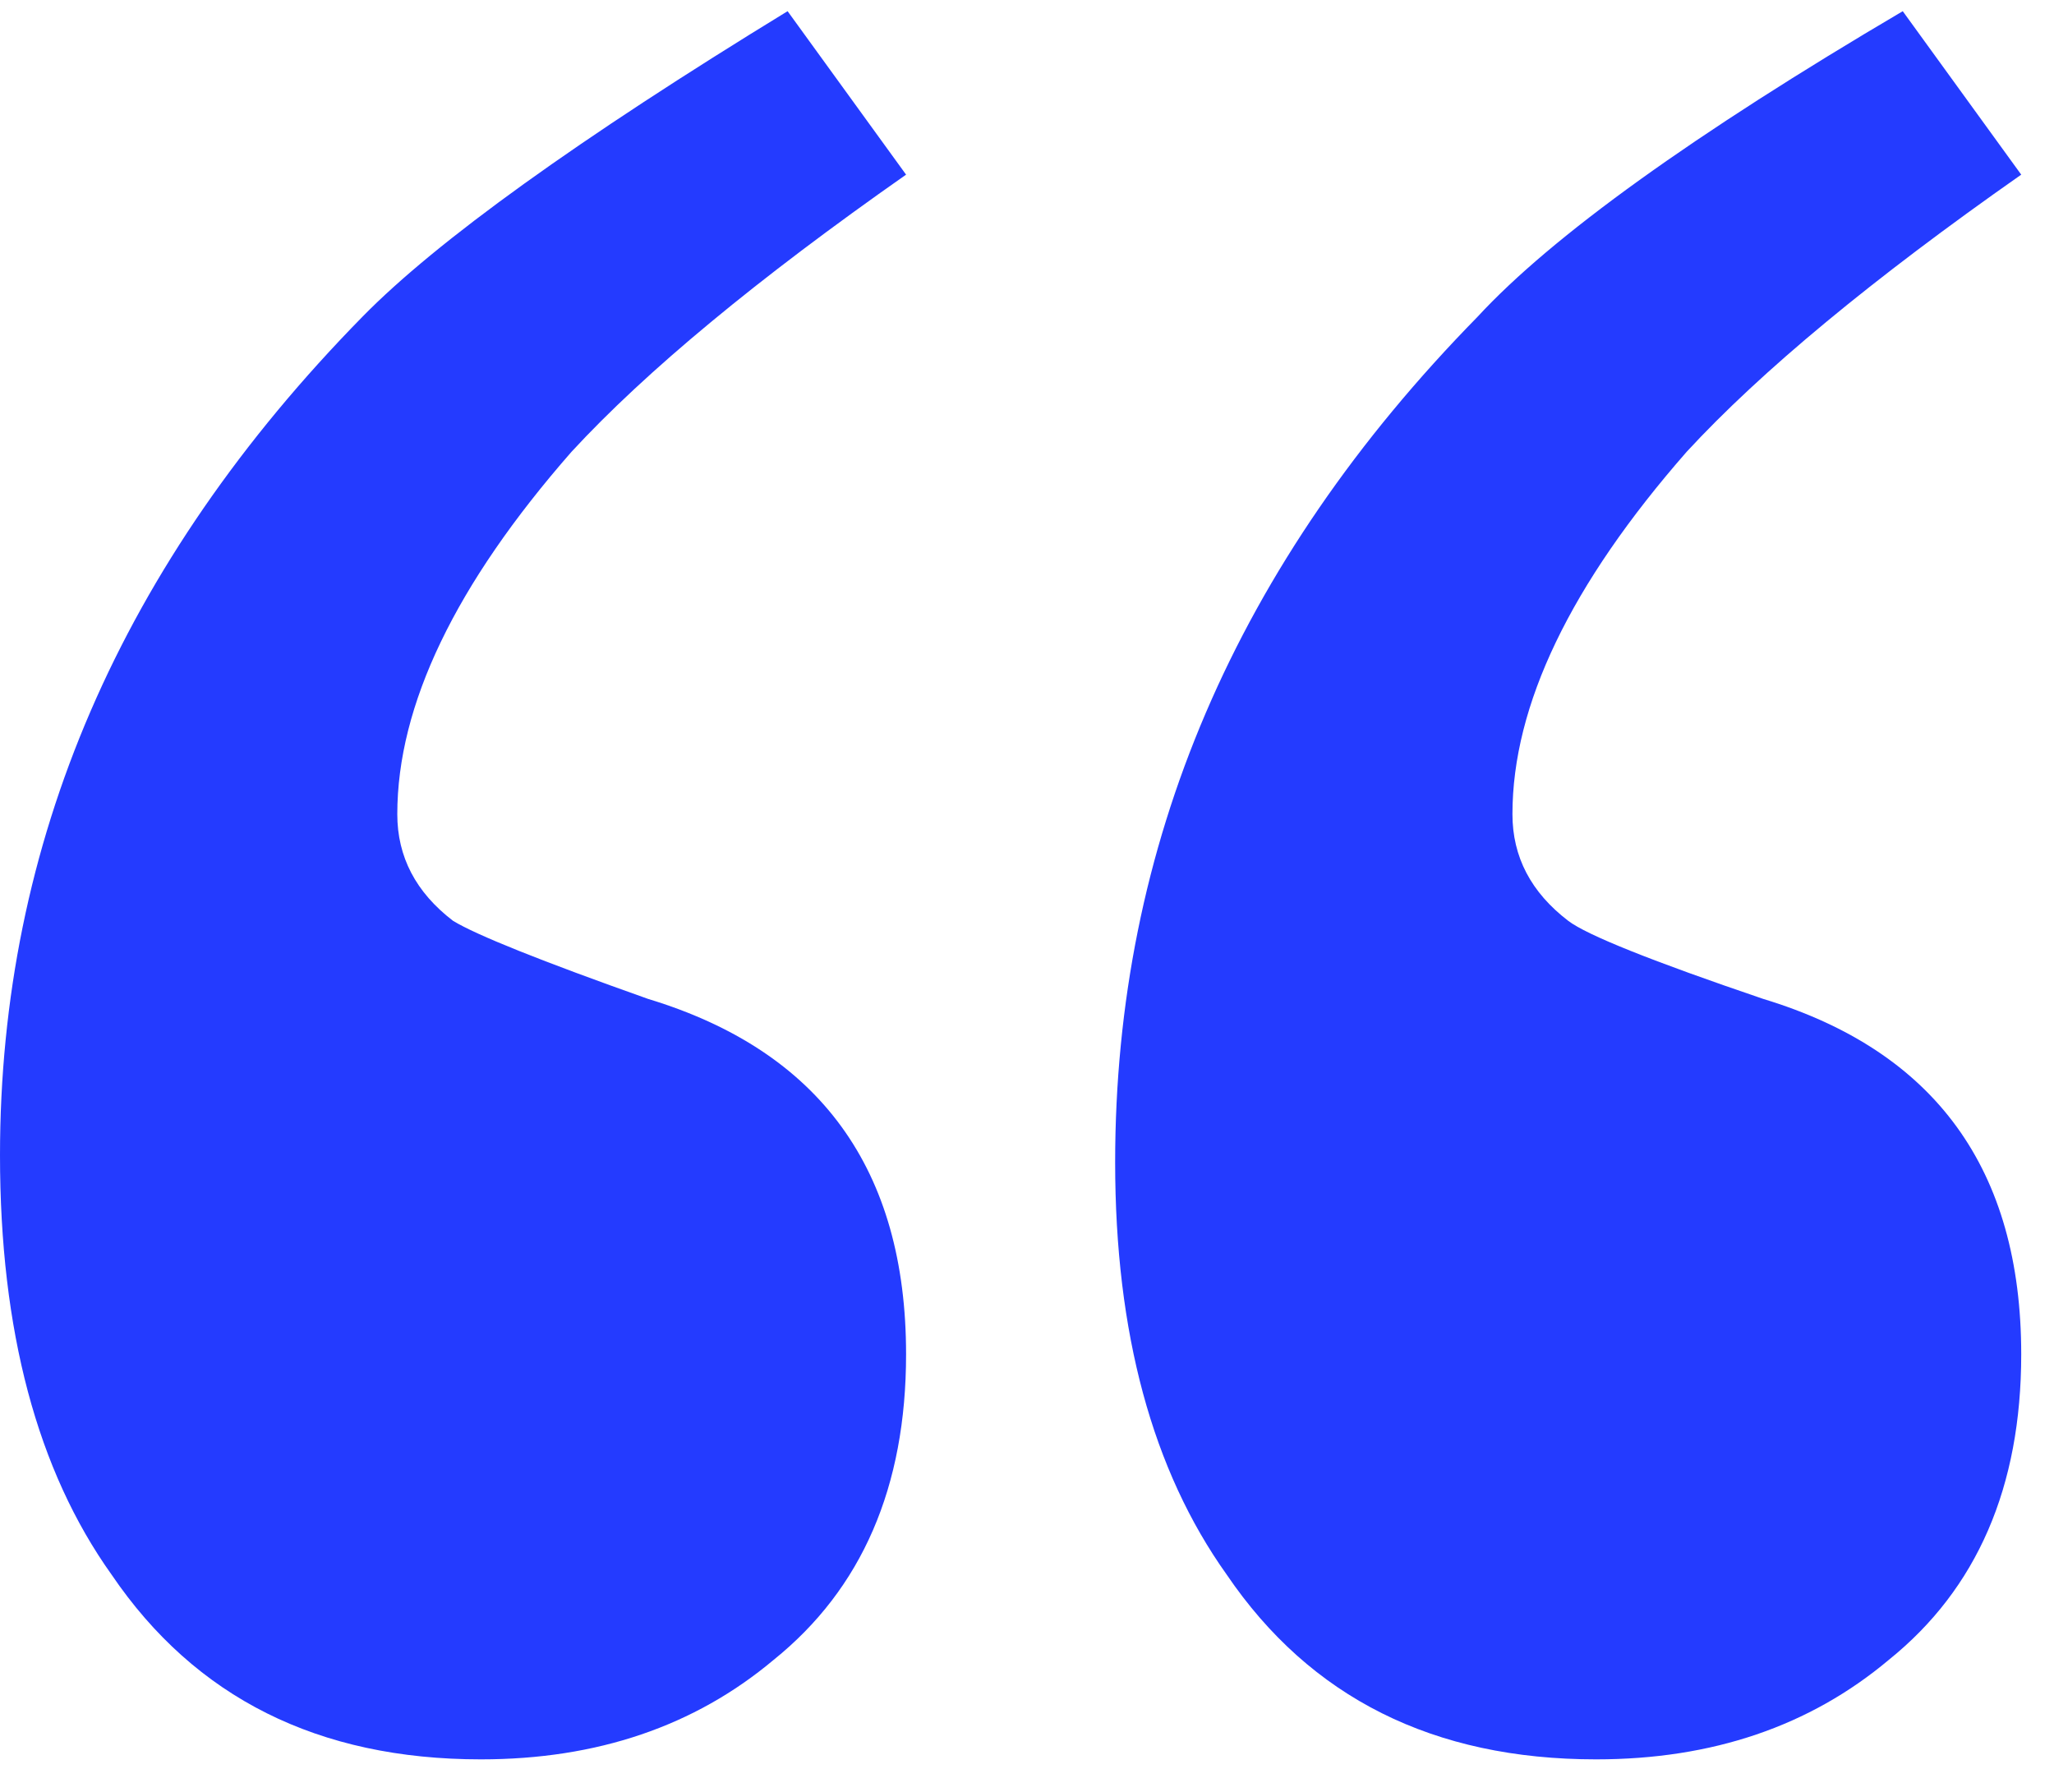 <svg width="47" height="41" viewBox="0 0 47 41" fill="none" xmlns="http://www.w3.org/2000/svg">
<path d="M43.539 0.256L46.25 3.996C42.848 6.38 40.296 8.494 38.595 10.337C35.937 13.372 34.608 16.137 34.608 18.63C34.608 19.605 35.033 20.418 35.884 21.069C36.309 21.394 37.797 21.99 40.349 22.857C44.283 24.05 46.25 26.76 46.25 30.987C46.25 34.023 45.24 36.353 43.22 37.979C41.412 39.497 39.18 40.256 36.522 40.256C32.8 40.256 29.983 38.846 28.069 36.028C26.368 33.643 25.517 30.5 25.517 26.597C25.517 19.334 28.282 12.884 33.81 7.248C35.511 5.405 38.754 3.074 43.539 0.256ZM18.022 0.256L20.733 3.996C17.331 6.38 14.779 8.494 13.078 10.337C10.419 13.372 9.091 16.137 9.091 18.63C9.091 19.605 9.516 20.418 10.366 21.069C10.898 21.394 12.386 21.99 14.832 22.857C18.766 24.05 20.733 26.76 20.733 30.987C20.733 34.023 19.723 36.353 17.703 37.979C15.895 39.497 13.662 40.256 11.004 40.256C7.283 40.256 4.466 38.846 2.552 36.028C0.851 33.643 -2.63927e-06 30.445 -2.28863e-06 26.435C-1.66316e-06 19.28 2.764 12.884 8.293 7.248C9.994 5.513 13.237 3.183 18.022 0.256Z" fill="#243BFF"/>
</svg>
